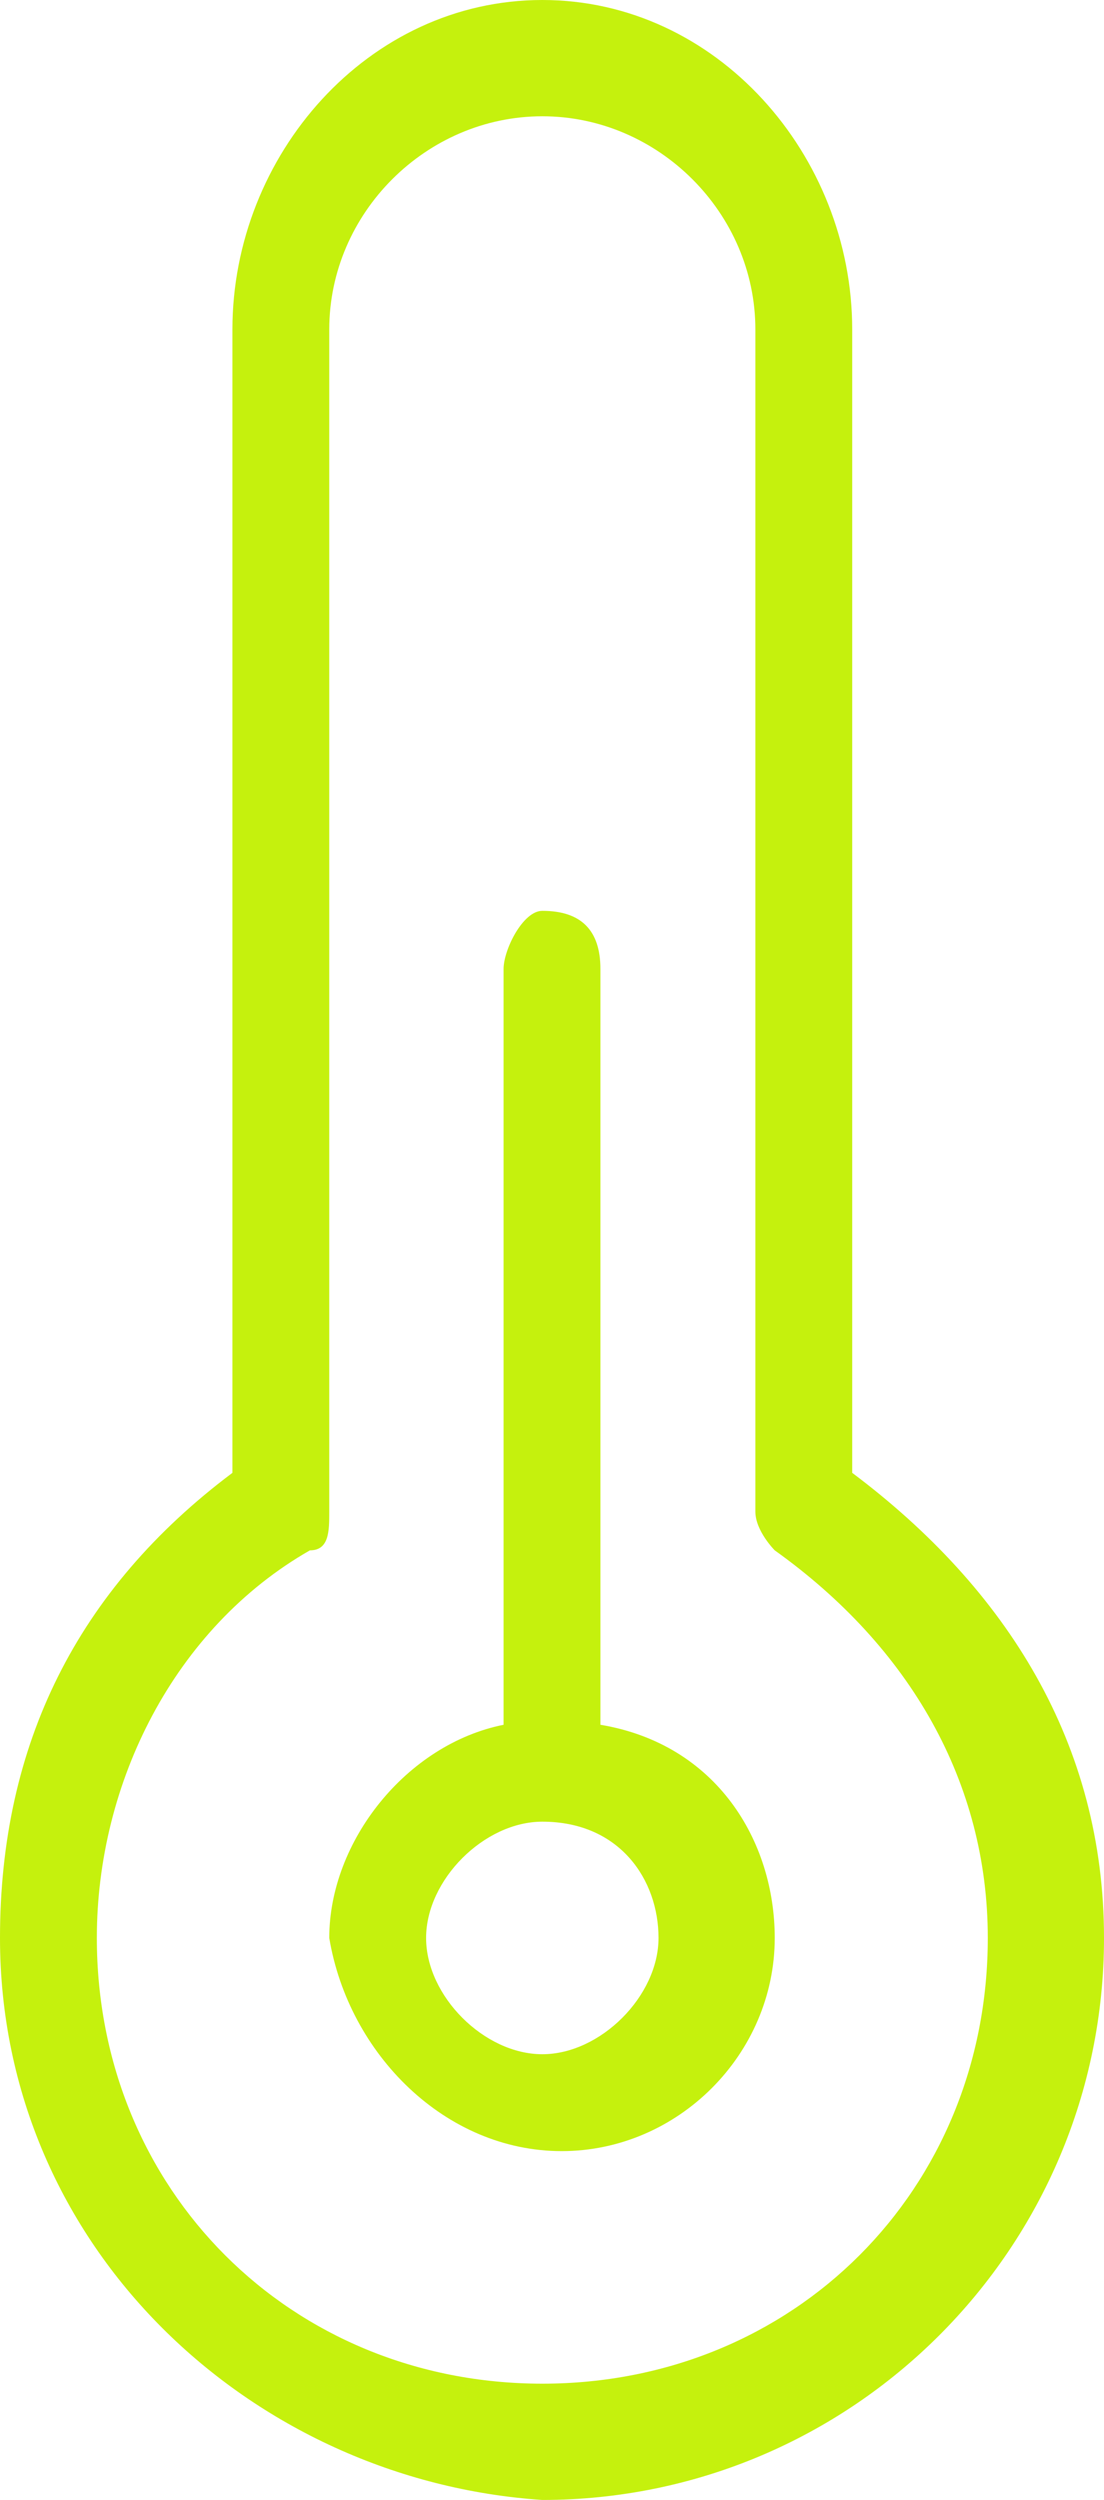 <?xml version="1.0" encoding="utf-8"?>
<!-- Generator: Adobe Illustrator 24.2.3, SVG Export Plug-In . SVG Version: 6.00 Build 0)  -->
<svg version="1.1" id="Layer_1" xmlns="http://www.w3.org/2000/svg" xmlns:xlink="http://www.w3.org/1999/xlink" x="0px" y="0px"
	 viewBox="0 0 5.7 12.9" style="enable-background:new 0 0 5.7 12.9;" xml:space="preserve">
<style type="text/css">
	.st0{clip-path:url(#SVGID_2_);}
	.st1{fill:#C5F10D;}
</style>
<g id="Layer_2_1_">
	<g id="Layer_1-2">
		<g id="_TEMP_">
			<g>
				<defs>
					<rect id="SVGID_1_" width="5.7" height="12.9"/>
				</defs>
				<clipPath id="SVGID_2_">
					<use xlink:href="#SVGID_1_"  style="overflow:visible;"/>
				</clipPath>
				<g class="st0">
					<path class="st1" d="M2.8,0.6c-0.6,0-1.1,0.5-1.1,1.1v6.1c0,0.1,0,0.2-0.1,0.2c-0.7,0.4-1.1,1.2-1.1,2c0,1.3,1,2.3,2.3,2.3
						s2.3-1,2.3-2.3c0-0.8-0.4-1.5-1.1-2C4,8,3.9,7.9,3.9,7.8V1.7C3.9,1.1,3.4,0.6,2.8,0.6C2.8,0.6,2.8,0.5,2.8,0.6 M2.8,0
						c0.9,0,1.6,0.8,1.6,1.7v5.9C5.2,8.2,5.7,9,5.7,10c0,1.6-1.3,2.9-2.9,2.9C1.3,12.8,0,11.6,0,10c0-1,0.4-1.8,1.2-2.4V1.7
						C1.2,0.8,1.9,0,2.8,0C2.8,0,2.8,0,2.8,0"/>
					<path class="st1" d="M2.8,9.4c-0.3,0-0.6,0.3-0.6,0.6s0.3,0.6,0.6,0.6s0.6-0.3,0.6-0.6c0,0,0,0,0,0C3.4,9.7,3.2,9.4,2.8,9.4
						C2.8,9.4,2.8,9.4,2.8,9.4 M3.1,8.9C3.7,9,4,9.5,4,10c0,0.6-0.5,1.1-1.1,1.1c0,0,0,0,0,0c-0.6,0-1.1-0.5-1.2-1.1c0,0,0,0,0,0
						c0-0.5,0.4-1,0.9-1.1V5c0-0.1,0.1-0.3,0.2-0.3C3,4.7,3.1,4.8,3.1,5V8.9z"/>
				</g>
			</g>
		</g>
	</g>
</g>
</svg>
